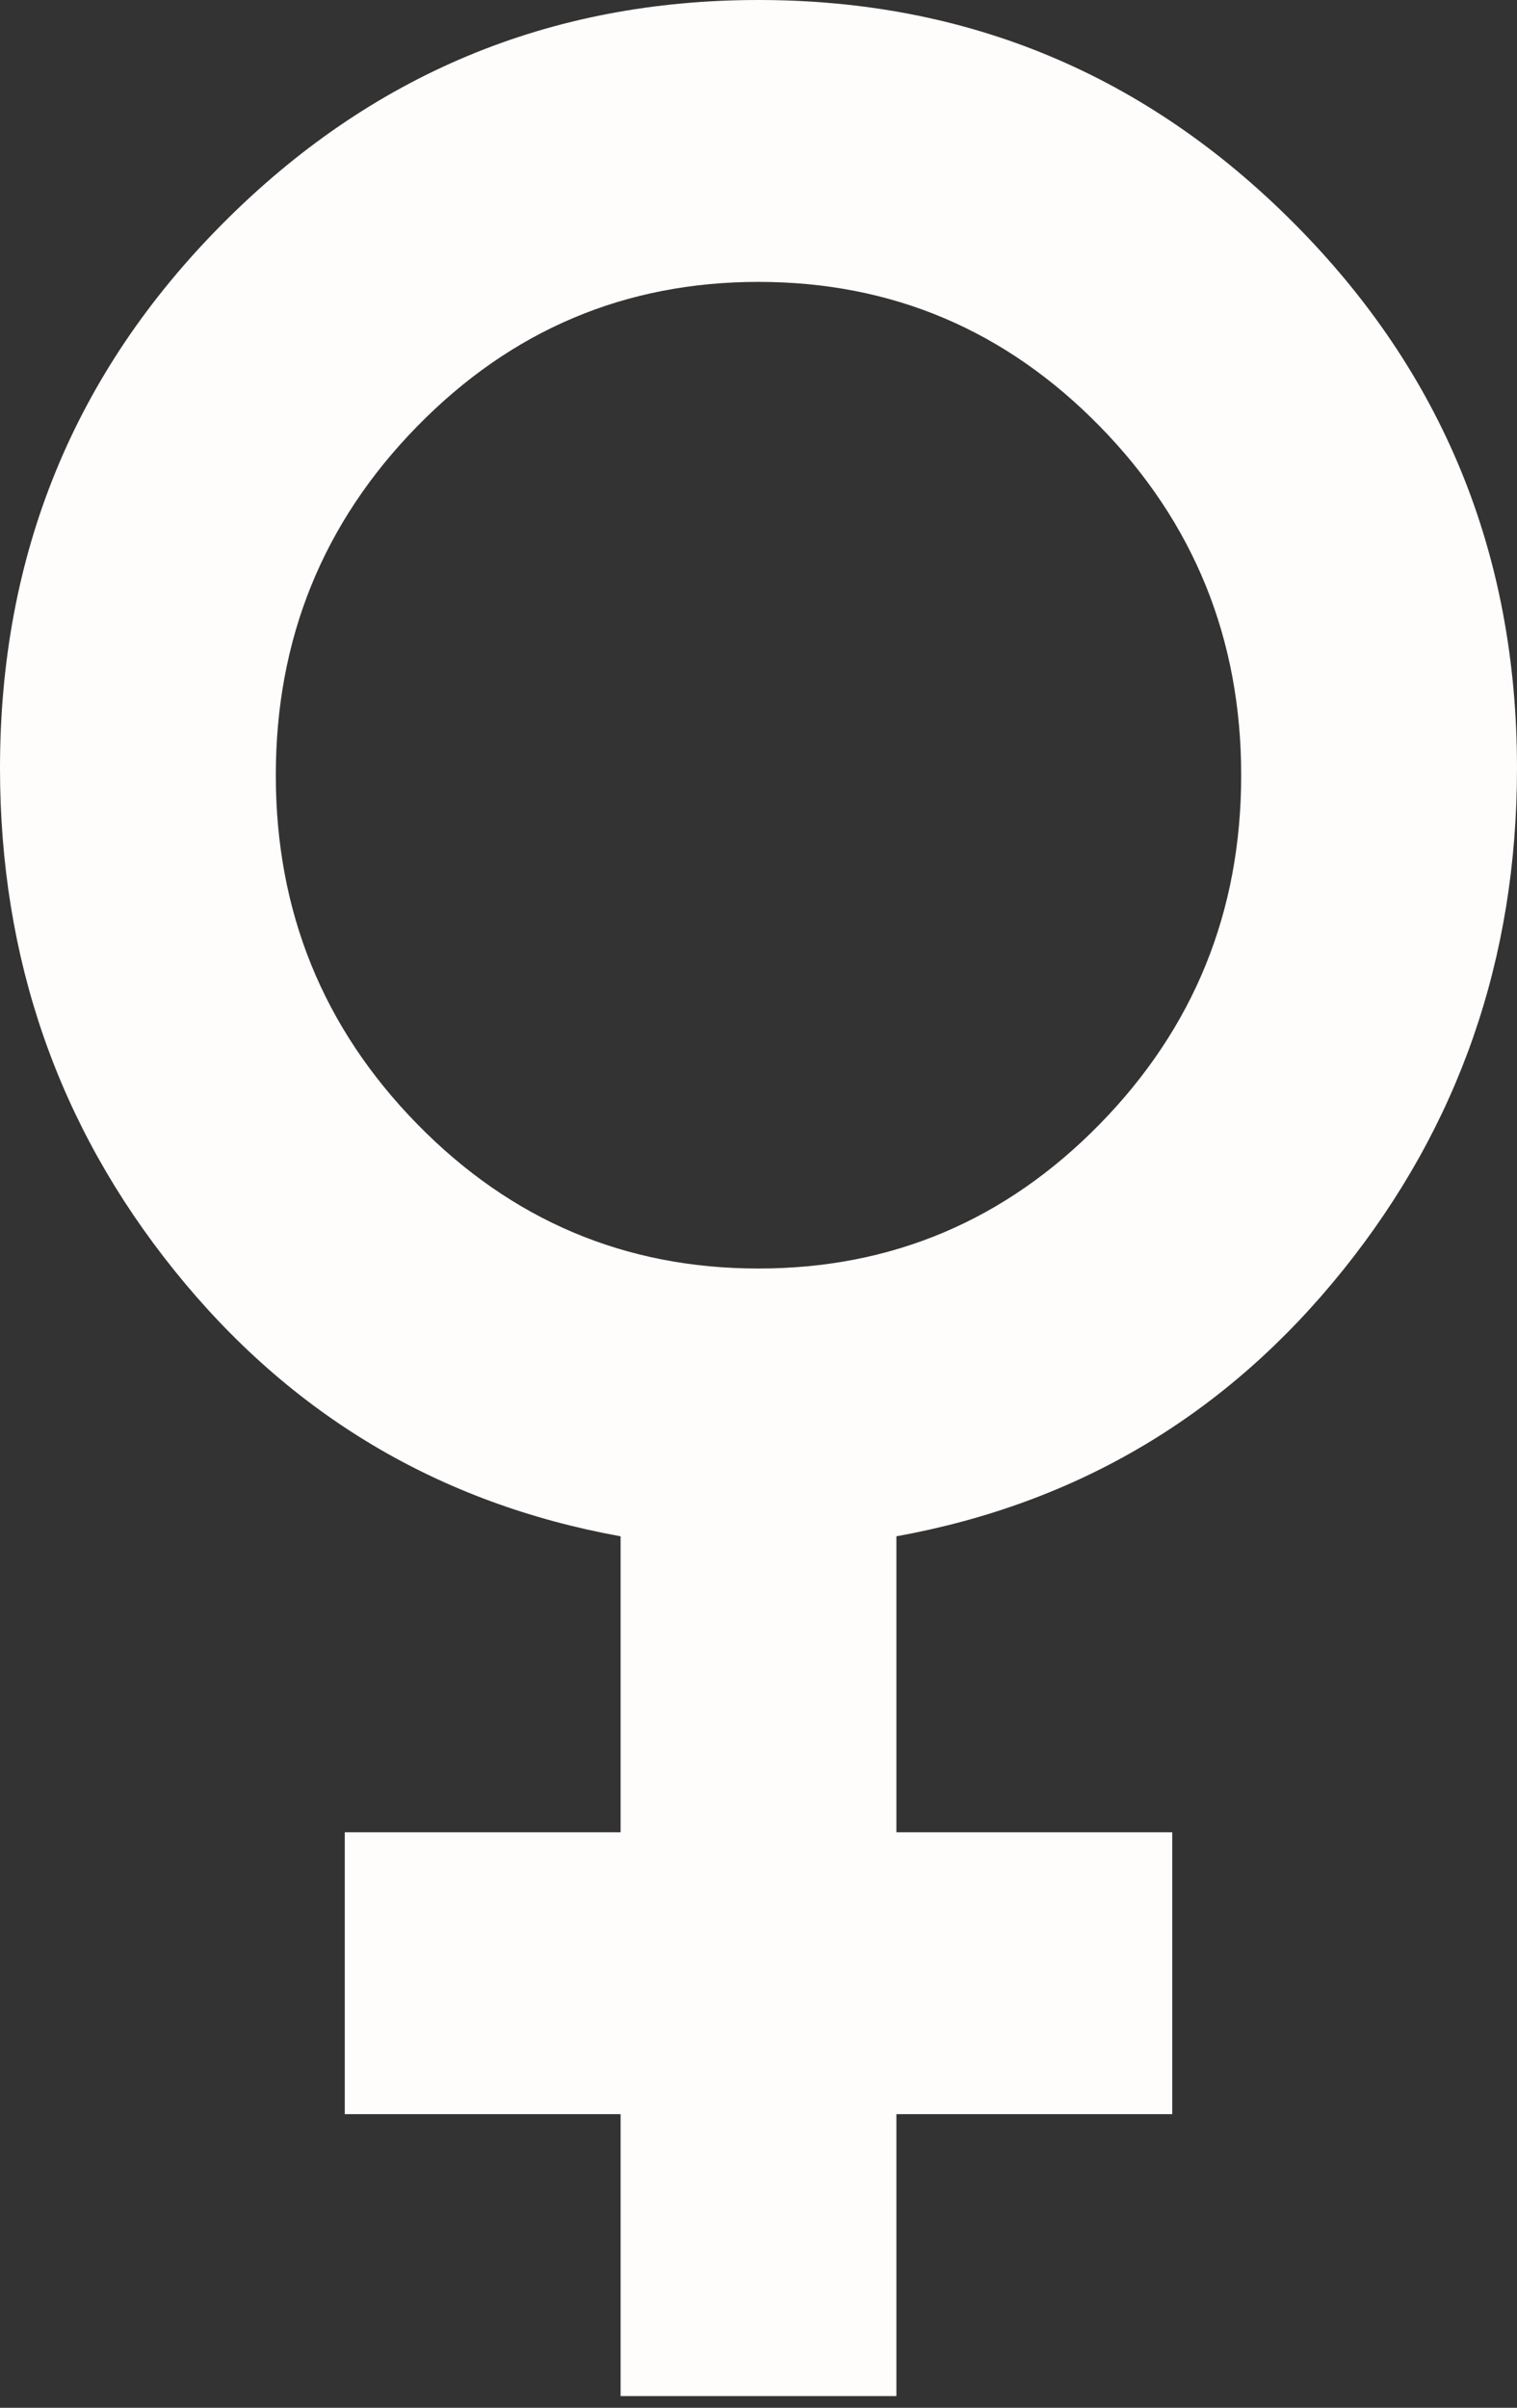 <svg width="75" height="119" viewBox="0 0 75 119" fill="none" xmlns="http://www.w3.org/2000/svg">
<rect x="0" y="0" width="75" height="119" fill="#333333" stroke="none"/>
<path d="M30.682 118.421V104.489H17.046V90.557H30.682V75.929C21.704 74.303 14.348 69.919 8.611 62.777C2.87 55.639 0 47.368 0 37.964C0 27.399 3.666 18.432 10.998 11.062C18.325 3.687 27.159 0 37.5 0C47.841 0 56.675 3.687 64.002 11.062C71.334 18.432 75 27.399 75 37.964C75 47.368 72.132 55.639 66.395 62.777C60.655 69.919 53.295 74.303 44.318 75.929V90.557H57.955V104.489H44.318V118.421H30.682ZM37.5 62.694C44.091 62.694 49.716 60.313 54.375 55.553C59.034 50.793 61.364 45.046 61.364 38.313C61.364 31.579 59.034 25.832 54.375 21.072C49.716 16.312 44.091 13.932 37.5 13.932C30.909 13.932 25.284 16.312 20.625 21.072C15.966 25.832 13.636 31.579 13.636 38.313C13.636 45.046 15.966 50.793 20.625 55.553C25.284 60.313 30.909 62.694 37.5 62.694Z" fill="#FFFCFC"/>
</svg>
